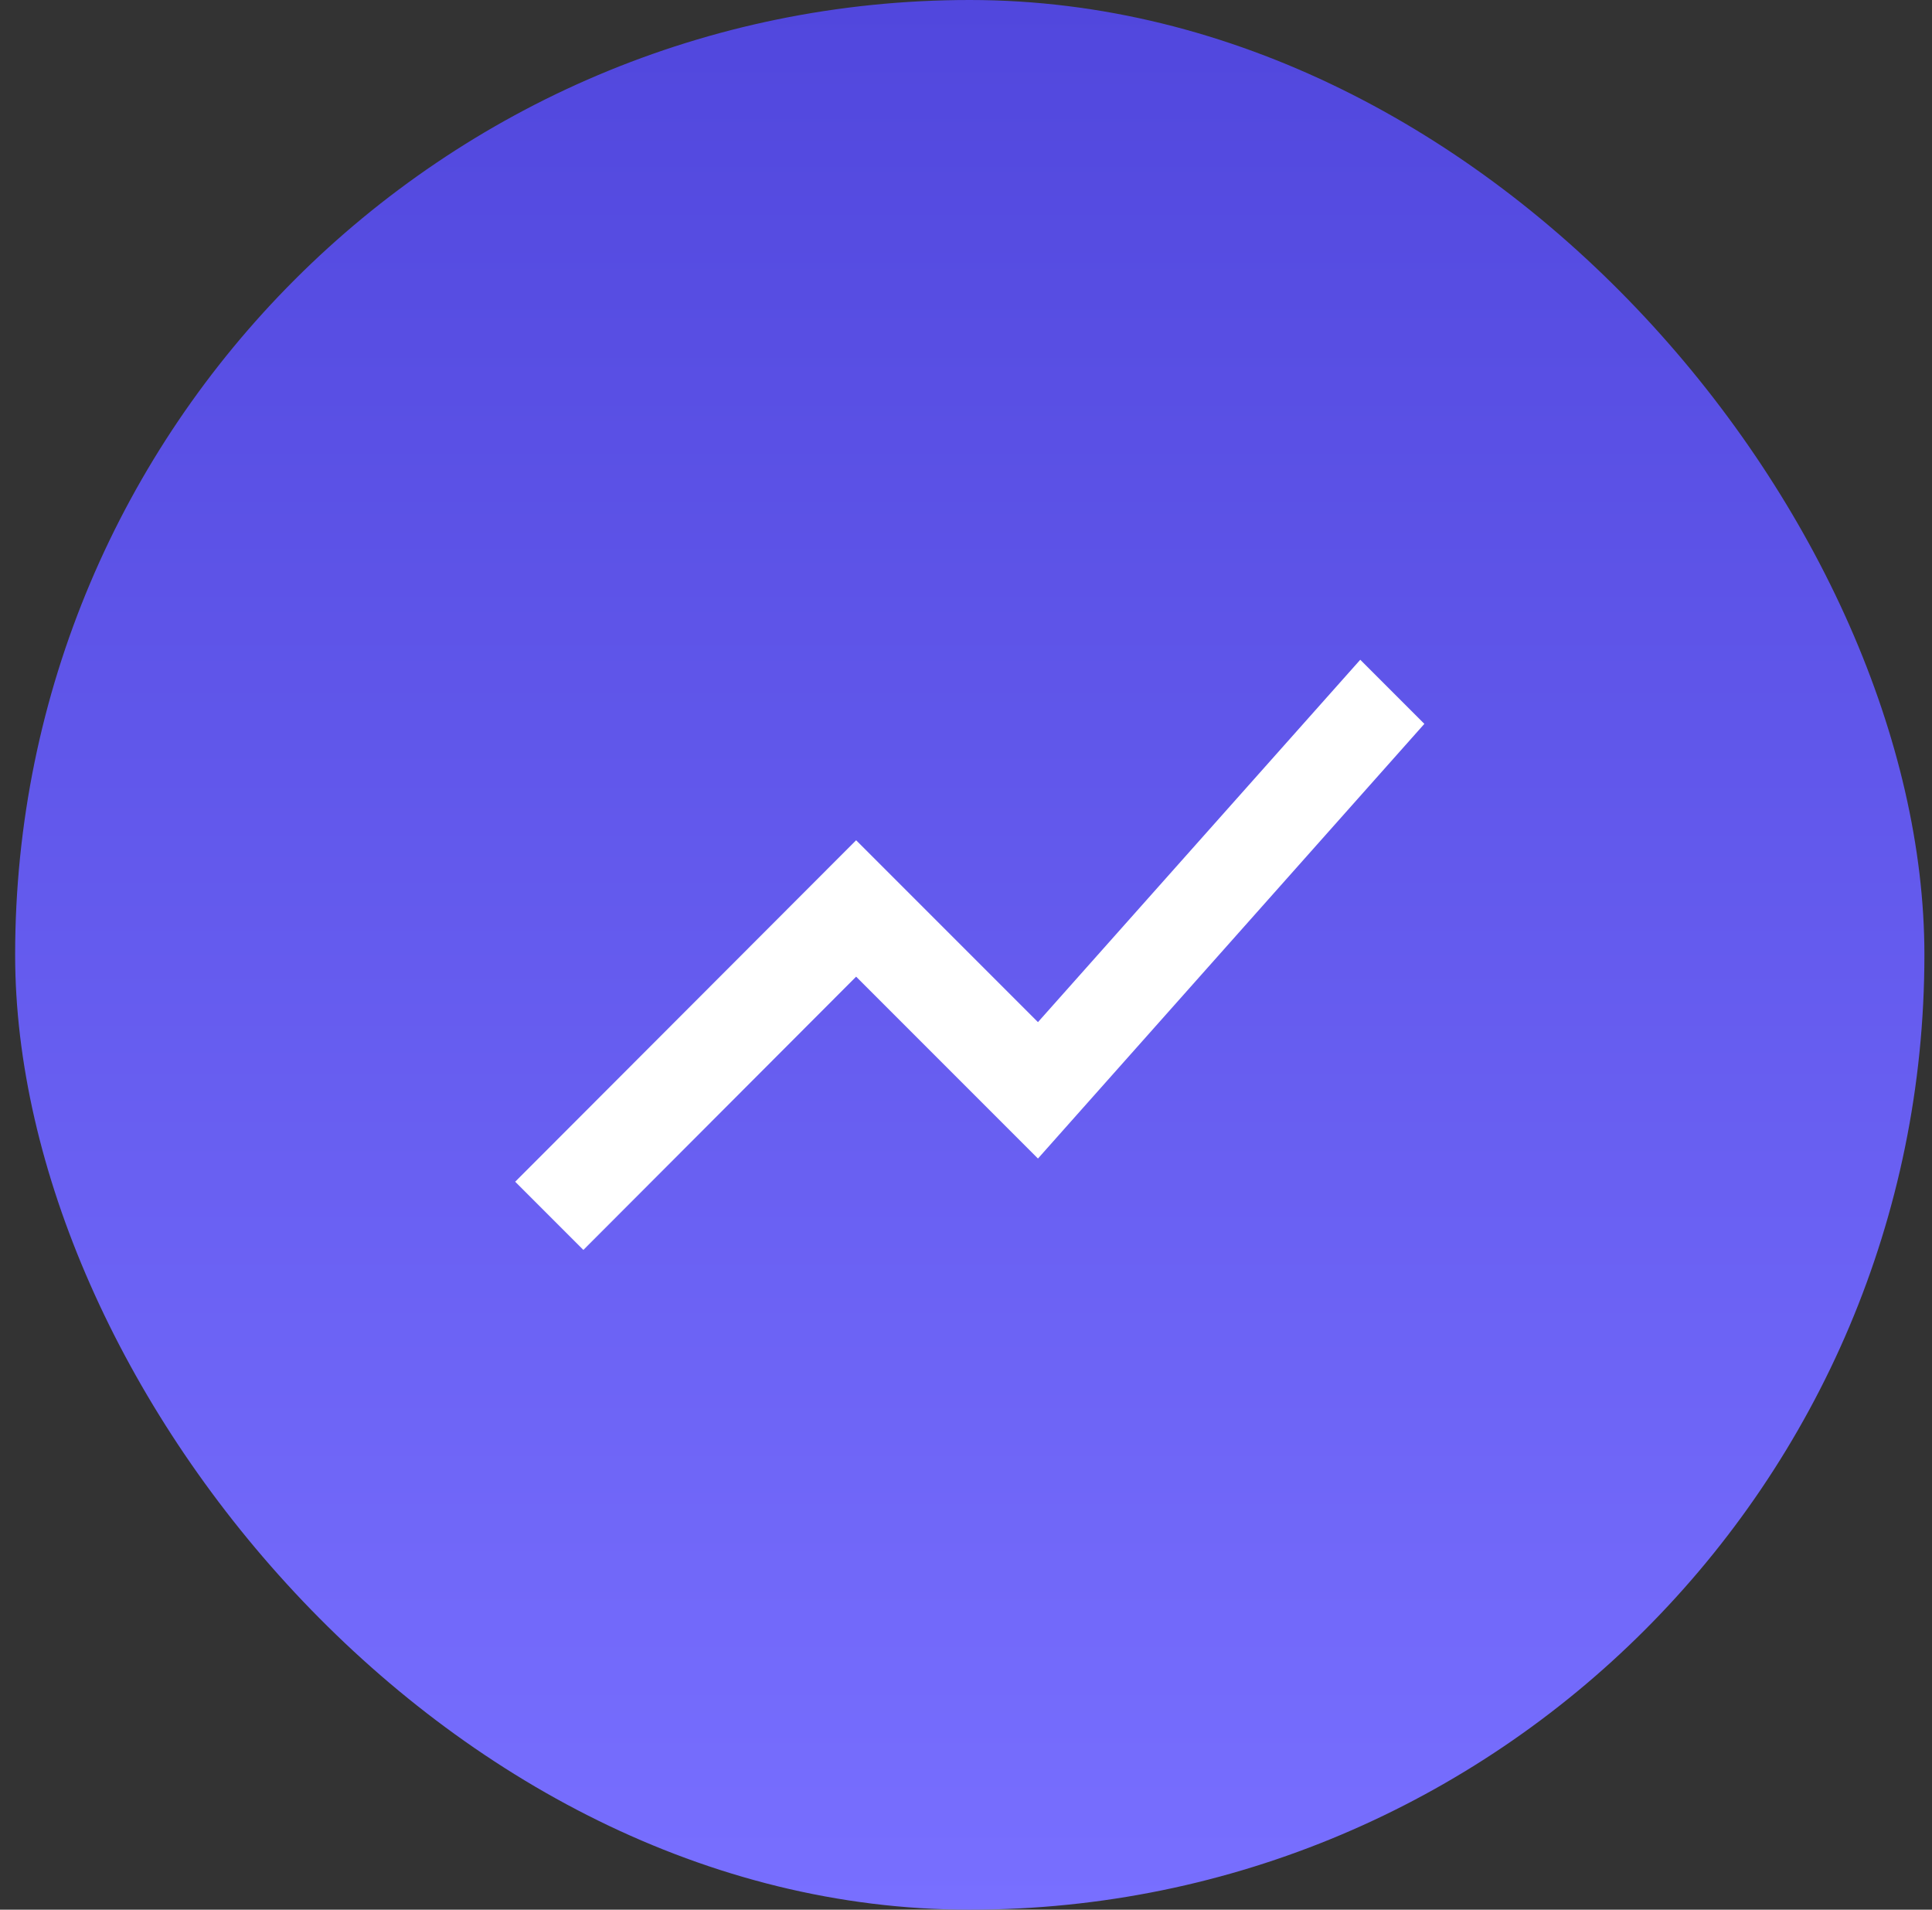<svg width="85" height="84" viewBox="0 0 85 84" fill="none" xmlns="http://www.w3.org/2000/svg">
<rect x="0" y="0" width="85" height="84" fill="#333333" stroke="none"/>
<rect x="0.666" width="84" height="84" rx="42" fill="url(#paint0_linear_770_2108)"/>
<g clip-path="url(#clip0_770_2108)">
<path d="M25.666 54.98L37.666 42.96L45.666 50.96L62.666 31.84L59.846 29.02L45.666 44.96L37.666 36.96L22.666 51.98L25.666 54.98Z" fill="white"/>
</g>
<defs>
<linearGradient id="paint0_linear_770_2108" x1="42.666" y1="0" x2="42.666" y2="84" gradientUnits="userSpaceOnUse">
<stop stop-color="#5147DD"/>
<stop offset="1" stop-color="#786FFF"/>
</linearGradient>
<clipPath id="clip0_770_2108">
<rect width="48" height="48" fill="white" transform="translate(18.666 18)"/>
</clipPath>
</defs>
</svg>
